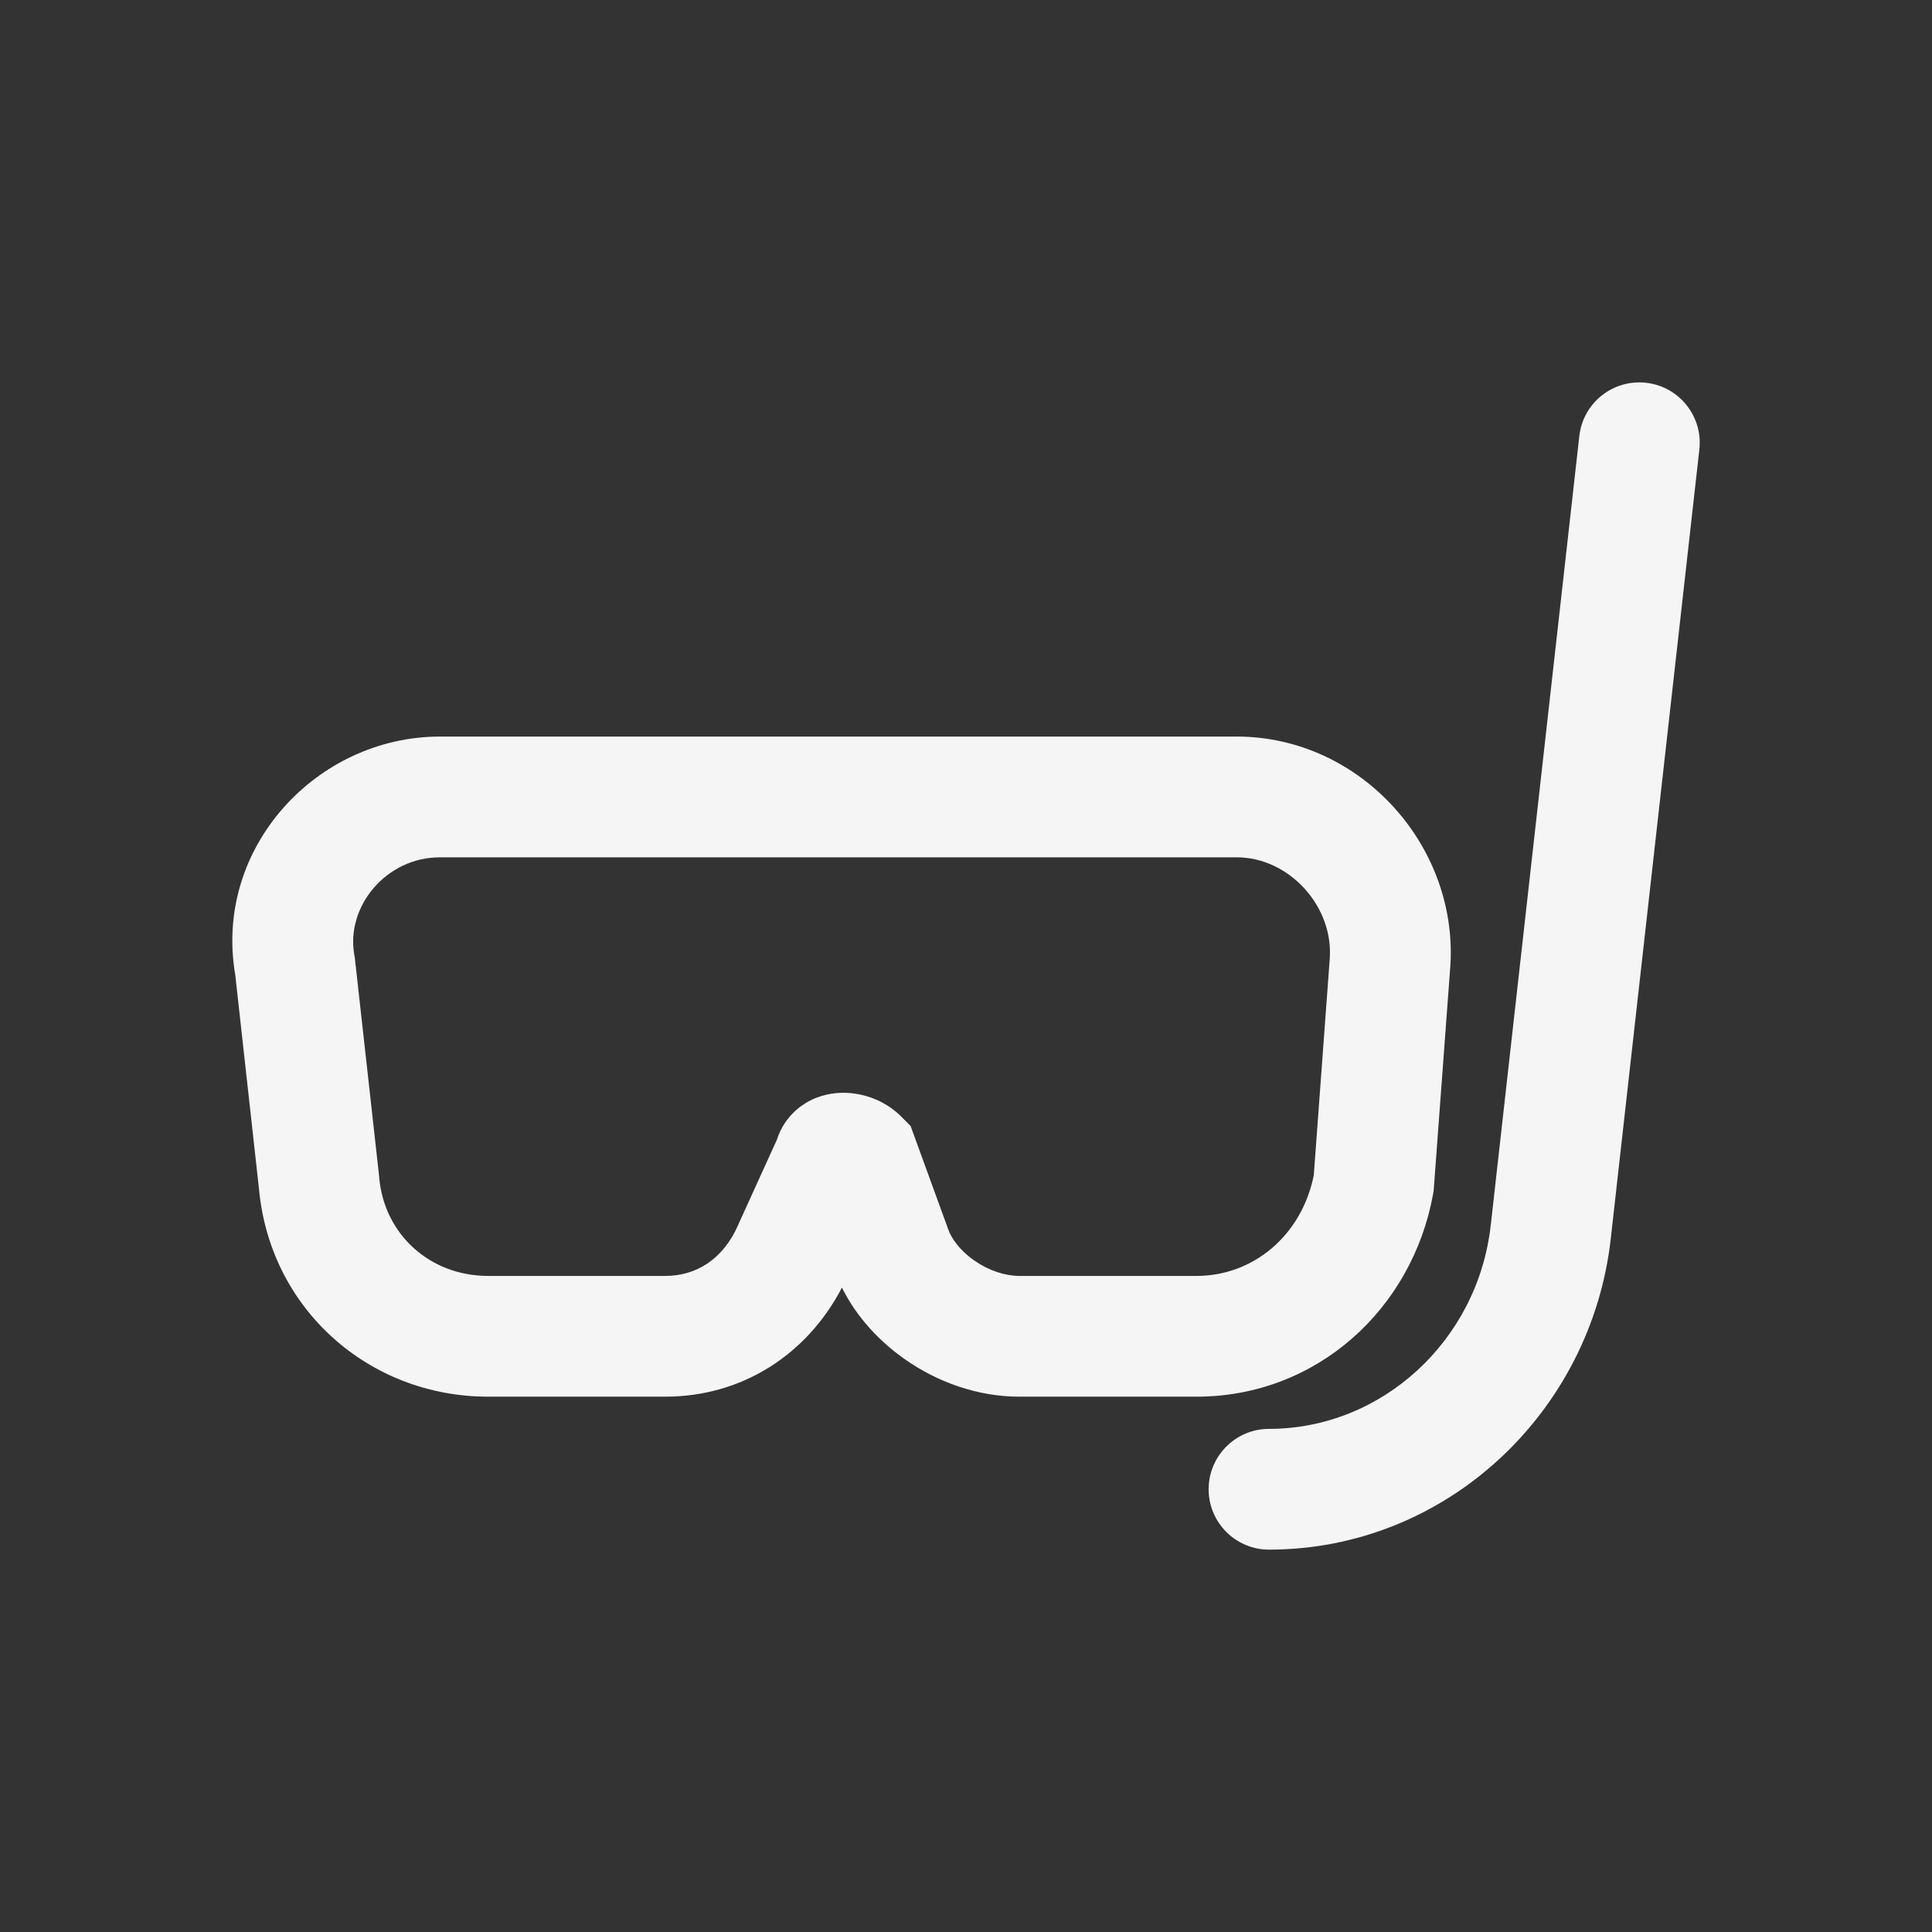 <?xml version="1.0" encoding="UTF-8"?>
<svg xmlns="http://www.w3.org/2000/svg" width="24" height="24" viewBox="0 0 24 24" fill="none">
  <rect x="0" y="0" width="24" height="24" fill="#333333" stroke="none"/>
  <path fill-rule="evenodd" clip-rule="evenodd" d="M21.11 5.584C21.156 5.172 20.86 4.801 20.448 4.755C20.036 4.709 19.665 5.005 19.619 5.416L18.519 15.217C18.359 16.656 17.164 17.75 15.764 17.75C15.35 17.75 15.014 18.086 15.014 18.5C15.014 18.914 15.35 19.25 15.764 19.25C17.965 19.25 19.77 17.544 20.01 15.383L21.11 5.584ZM4.402 11.866C4.292 11.259 4.799 10.65 5.464 10.65H15.364C16.015 10.65 16.578 11.264 16.517 11.932L16.32 14.602C16.167 15.353 15.564 15.85 14.864 15.85H12.664C12.488 15.85 12.285 15.785 12.105 15.66C11.922 15.533 11.815 15.38 11.776 15.263L11.773 15.254L11.312 13.988L11.195 13.87C10.983 13.658 10.706 13.575 10.477 13.575C10.361 13.575 10.181 13.596 10.004 13.705C9.852 13.799 9.714 13.955 9.651 14.158L9.178 15.197L9.175 15.205C8.986 15.646 8.646 15.85 8.264 15.85H6.064C5.342 15.85 4.775 15.336 4.711 14.633L4.711 14.625L4.407 11.892L4.402 11.866ZM5.464 9.15C3.939 9.15 2.652 10.526 2.922 12.107L3.218 14.776C3.358 16.268 4.589 17.35 6.064 17.35H8.264C9.21 17.35 10.02 16.836 10.459 15.995C10.641 16.363 10.928 16.668 11.249 16.891C11.643 17.166 12.14 17.35 12.664 17.35H14.864C16.354 17.35 17.542 16.264 17.802 14.835L17.809 14.796L18.012 12.062C18.147 10.533 16.911 9.15 15.364 9.15H5.464Z" fill="#F5F5F5"></path>
</svg>
